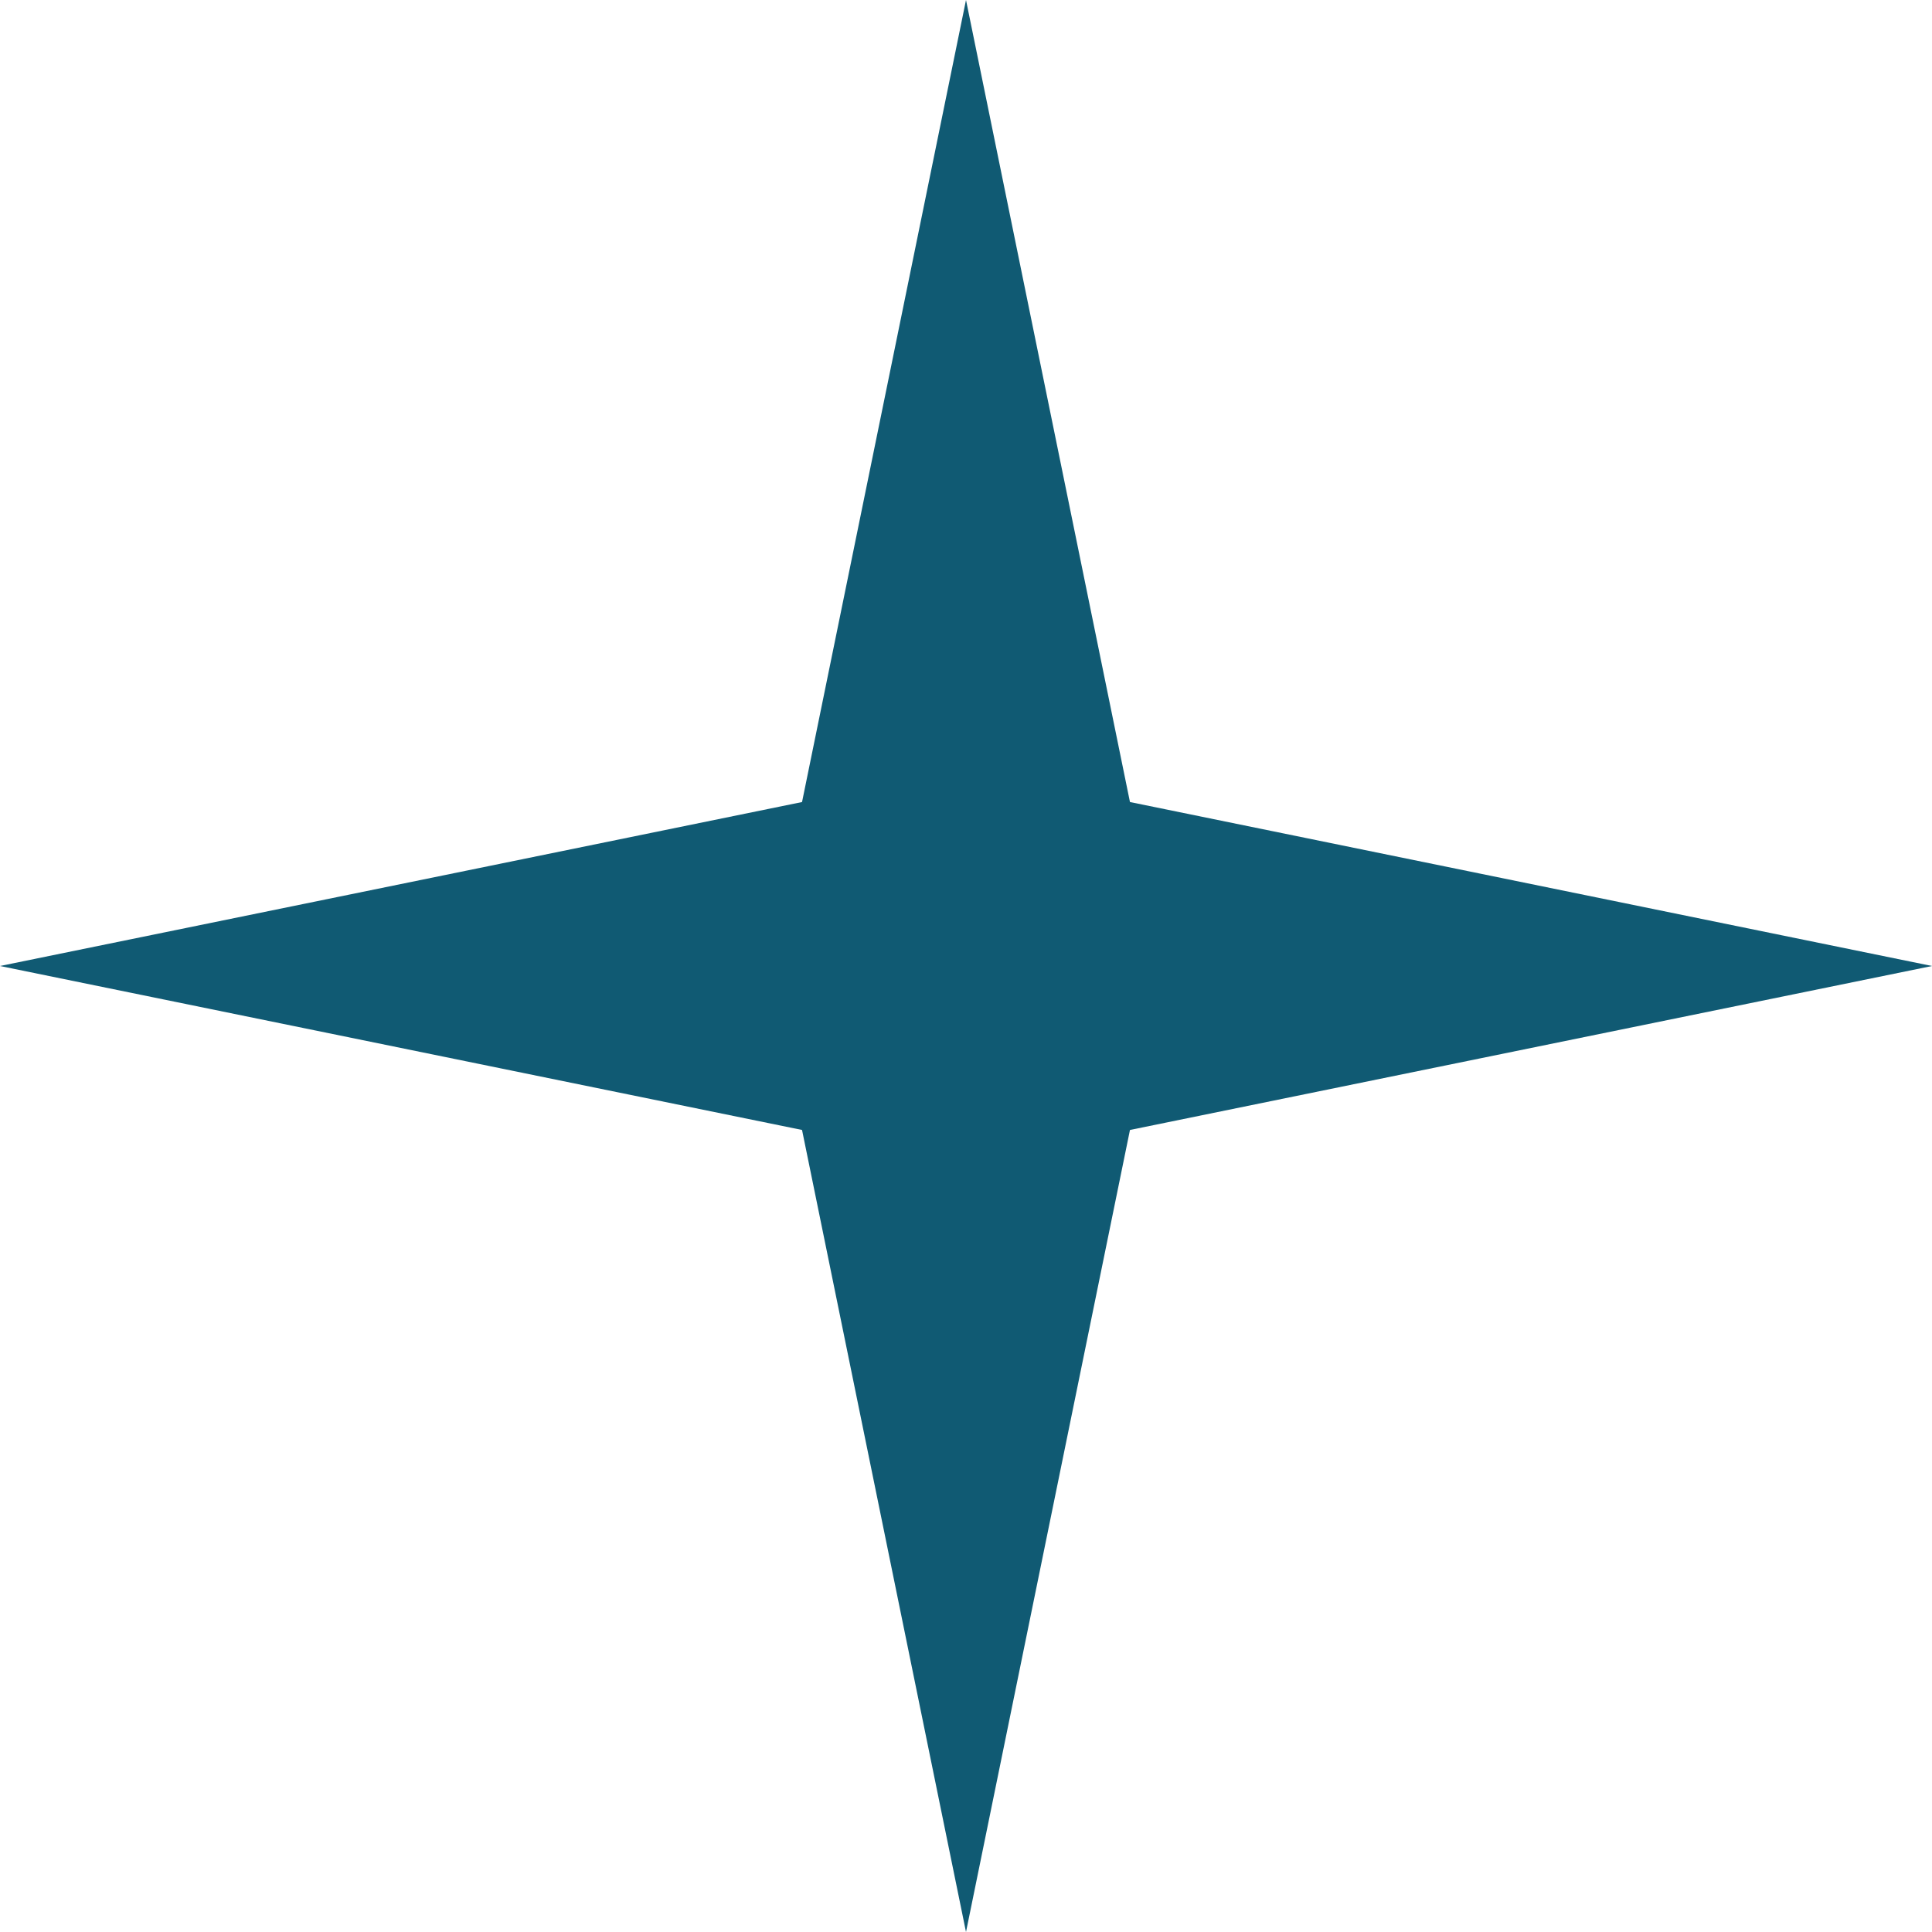<?xml version="1.0" encoding="UTF-8"?> <svg xmlns="http://www.w3.org/2000/svg" width="15" height="15" viewBox="0 0 15 15" fill="none"><path d="M7.5 0L8.773 6.227L15 7.5L8.773 8.773L7.5 15L6.227 8.773L0 7.5L6.227 6.227L7.5 0Z" fill="#105A73"></path></svg> 